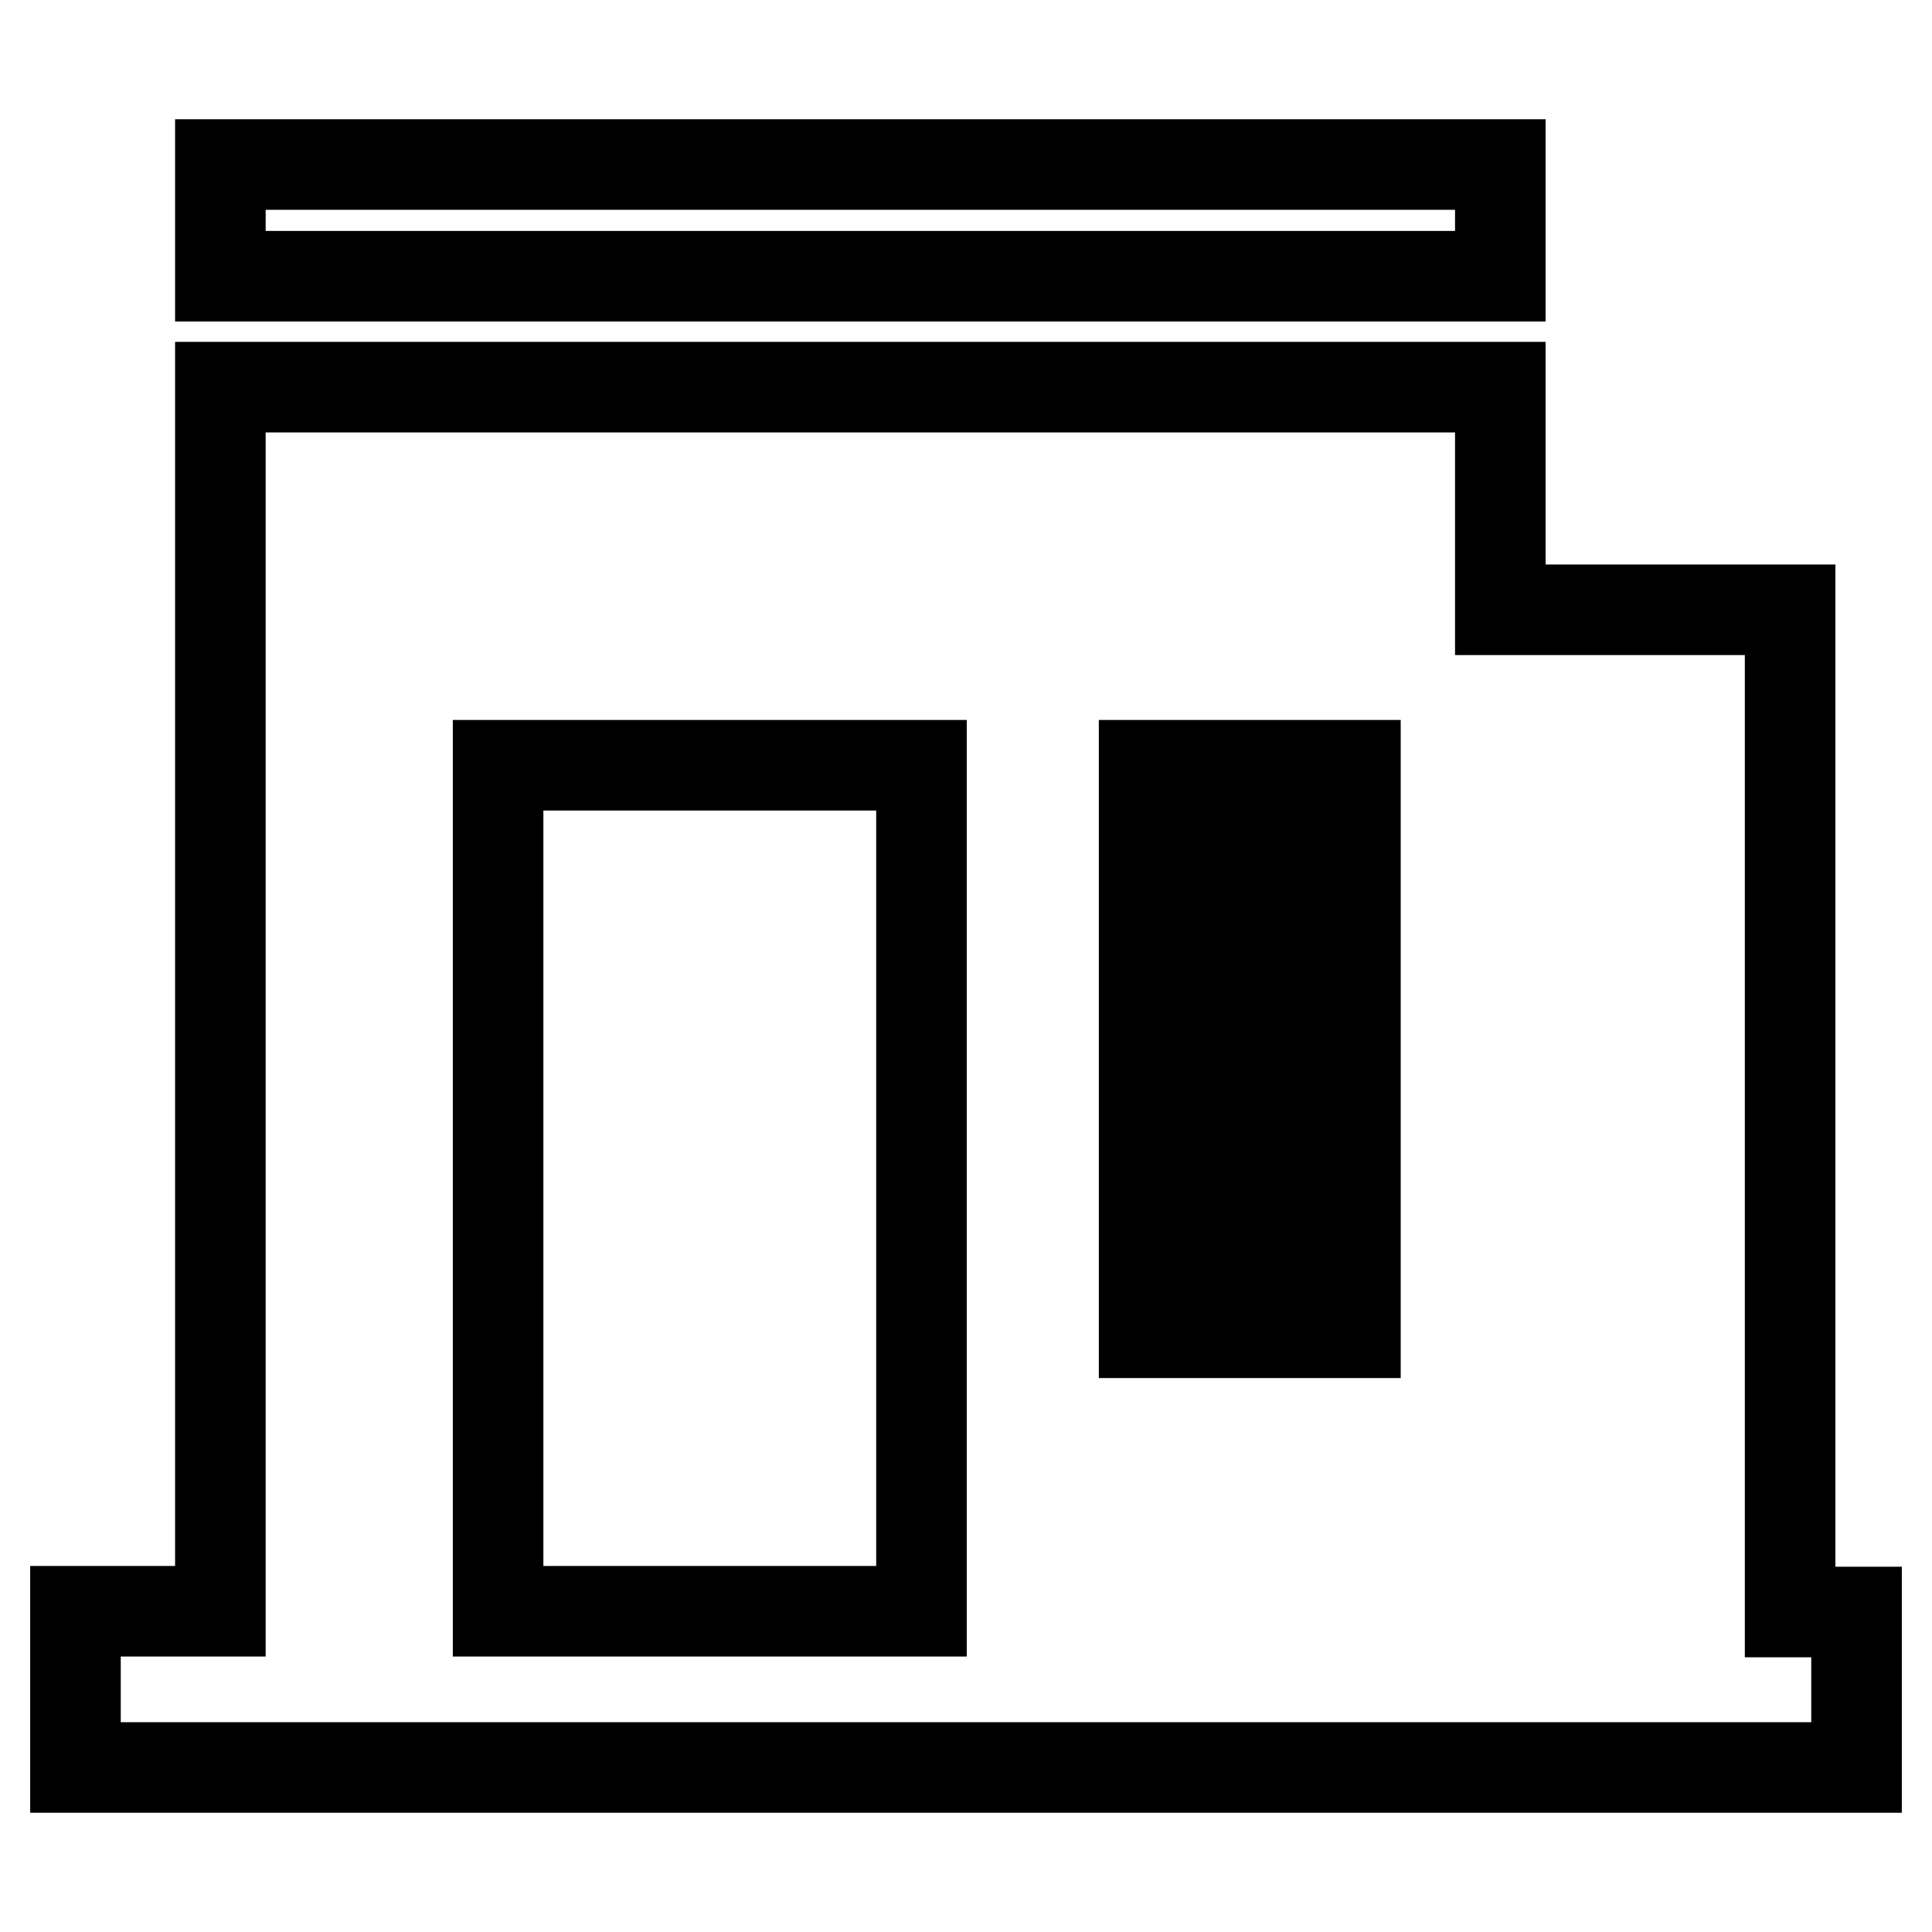 <?xml version="1.0" encoding="utf-8"?>
<!-- Svg Vector Icons : http://www.onlinewebfonts.com/icon -->
<!DOCTYPE svg PUBLIC "-//W3C//DTD SVG 1.1//EN" "http://www.w3.org/Graphics/SVG/1.1/DTD/svg11.dtd">
<svg version="1.1" xmlns="http://www.w3.org/2000/svg" xmlns:xlink="http://www.w3.org/1999/xlink" x="0px" y="0px" viewBox="0 0 256 256" enable-background="new 0 0 256 256" xml:space="preserve">
<g> <path stroke-width="12" fill-opacity="0" stroke="#000000"  d="M246,234.2H10v-20.7h19.2V51.3h169.6v29.5h38.4v132.8h8.8V234.2z M179.6,101.4h-28v75.2h28V101.4z  M123.6,101.4H66v112.1h56.1V101.4H123.6z M170.8,167.8h-8.9v-57.5h8.9V167.8z M29.2,21.8h169.6v14.8H29.2V21.8z"/></g>
</svg>